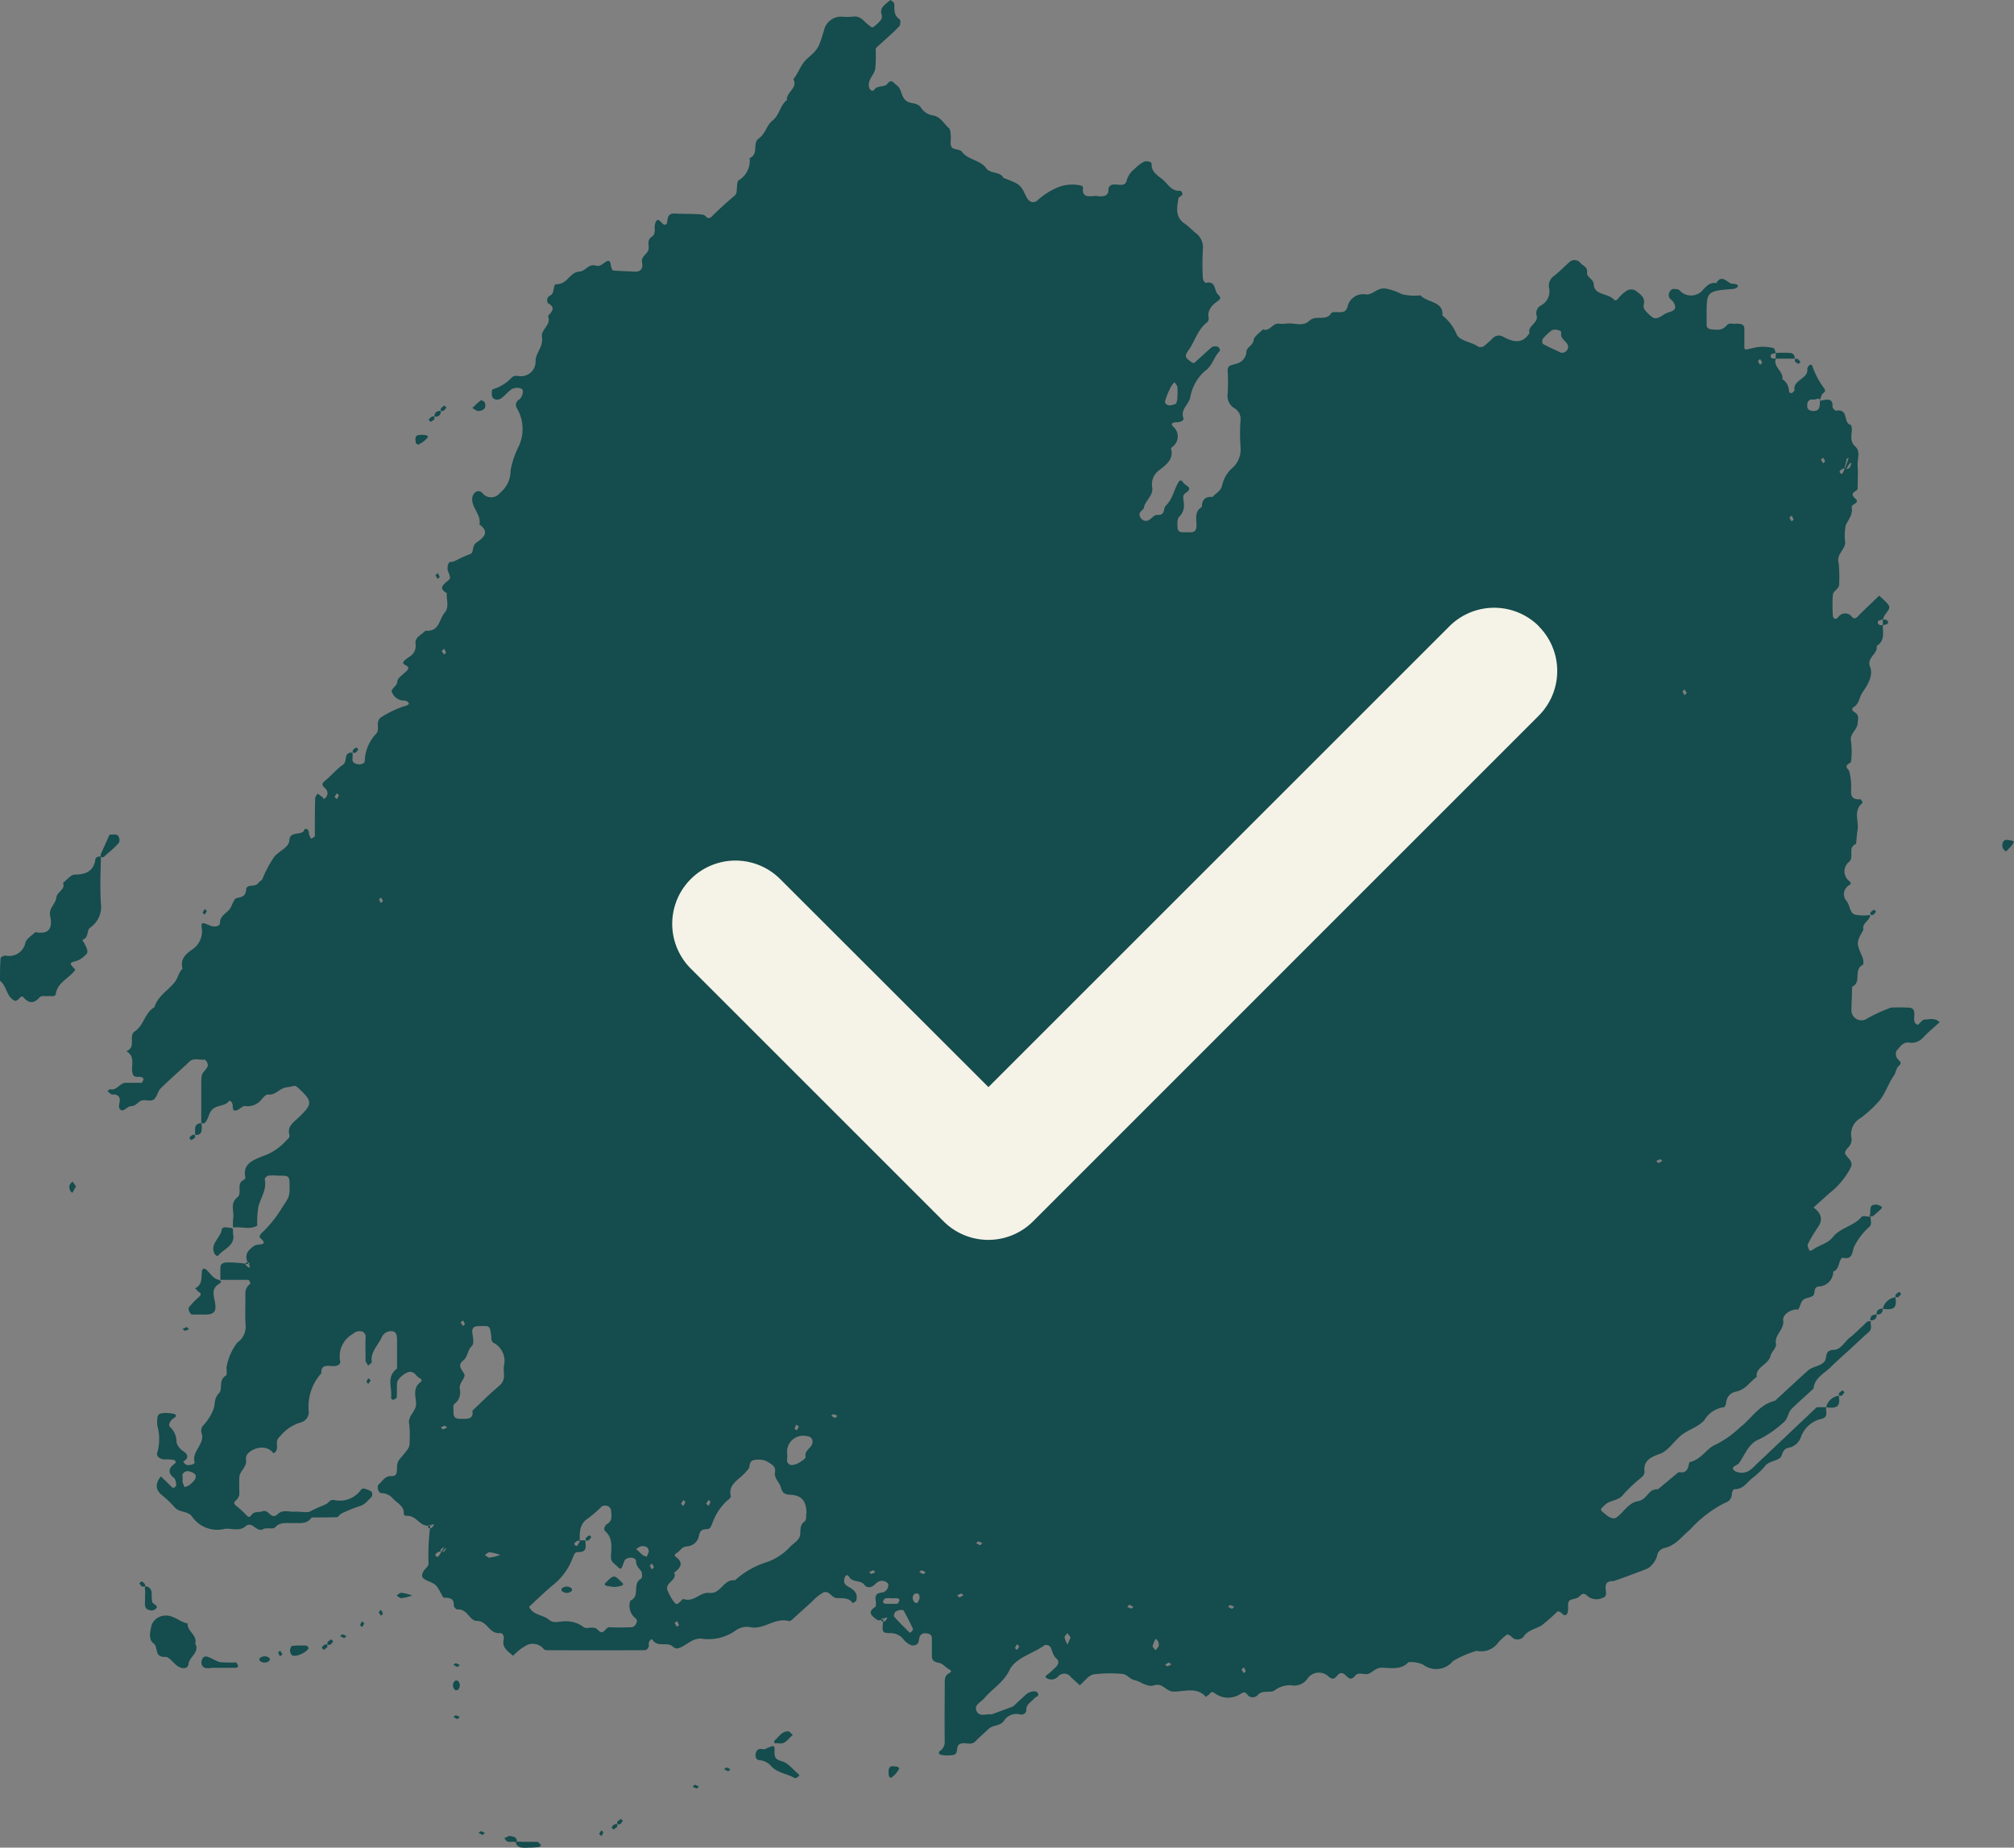<svg xmlns="http://www.w3.org/2000/svg" xmlns:xlink="http://www.w3.org/1999/xlink" width="56.1" height="51.467" viewBox="0 0 56.1 51.467">
  <rect x="0" y="0" width="56.1" height="51.467" fill="#808080" stroke="none"/>
  <defs>
    <clipPath id="clip-path">
      <rect id="Rectangle_18" data-name="Rectangle 18" width="56.1" height="51.467" fill="#154c4d"/>
    </clipPath>
  </defs>
  <g id="Group_138" data-name="Group 138" transform="translate(-1707.854 -4665.866)">
    <g id="Group_63" data-name="Group 63" transform="translate(1707.854 4665.866)">
      <g id="Group_62" data-name="Group 62" transform="translate(0 0)" clip-path="url(#clip-path)">
        <path id="Path_1266" data-name="Path 1266" d="M47.129,9.992c-.082.23.223.355.182.569a.41.41,0,0,1,.186.33c0,.067.077.075.118.029.014-.021.041-.046.036-.063-.045-.28.4-.309.354-.585a.15.15,0,0,1,.032-.067c.041-.063.1-.063.118.013a2.178,2.178,0,0,0,.318.594c.077.117-.032.121-.055.176a.851.851,0,0,0-.064.18c.014-.117-.109-.033-.168-.038-.141-.021-.186.063-.182.18,0,.088.055.13.15.138.155.008.214-.059.2-.28.159-.033.373-.113.354.163,0,.038.073.113.1.109.368-.063.182.355.418.4.073.192-.091.414.118.6.155.142.05.351.064.531.014.213,0,.426,0,.644,0,.017-.027.042-.05.059-.136.079-.1.134,0,.23.114.117-.132.134-.114.23.036.2-.091.334-.168.5a1.5,1.5,0,0,0-.014.477c0,.2-.255.33-.182.577a3.761,3.761,0,0,1,.014.556c.023.163-.173.2-.177.339a4.617,4.617,0,0,0,0,.56c0,.063.064.151.155.042a.238.238,0,0,1,.3-.071c.077.033.114.192.245.054.191-.2.4-.385.591-.577.068.063.109.1.15.138.173.176.173.184.018.389a.622.622,0,0,0-.064.134c-.045.021-.132.029-.136.054-.027.1.05.113.136.109-.009.2.068.431-.173.577.045.217-.286.326-.186.577s-.068.514-.209.719c-.091.13-.086.3-.232.4-.118.079-.018.13.036.167.114.088.064.2.059.3-.009.18-.232.284-.182.5a2.3,2.3,0,0,1,0,.56c0,.017-.036.042-.059.054-.15.092-.009.146.014.23a1.839,1.839,0,0,1,.045.548c0,.18.086.23.264.217.018,0,.064.1.059.1-.273.217-.1.506-.141.757-.023.125-.027.255-.041.385-.245.1-.05.355-.186.493a.341.341,0,0,0,0,.548c.05.05.055.071-.018.117a.288.288,0,0,0-.073.422c.114.125.086.33.236.389a1.232,1.232,0,0,0,.432.013c0,.159-.241.226-.186.41-.209.364-.2.364-.027.769.027.063.036.192.009.209-.277.138-.018.489-.3.61,0,.213-.014.426-.018.64a.28.28,0,0,0,.445.242,4.561,4.561,0,0,1,.654-.3,4.372,4.372,0,0,1,.468,0c.155-.008.191.075.186.2,0,.1-.036.23.091.276.032.013.118-.138.186-.142.132,0,.286-.063.427.071-.159.15-.327.284-.473.443a.425.425,0,0,1-.382.125c-.177-.017-.245.125-.336.217-.041.038-.032.151,0,.209.036.079.186.113.045.234-.068.063-.073.188-.132.268-.145.209-.223.456-.373.661a3.236,3.236,0,0,1-.55.514.511.511,0,0,0-.255.548.306.306,0,0,1-.1.28c-.109.13-.1.155,0,.268s.145.188.05.339a2.129,2.129,0,0,1-.441.556c-.191.159-.373.33-.564.5.223.167.268.347.114.56a4.329,4.329,0,0,0-.273.46c-.018.038.009.1.027.146.036.067.064.038.127,0,.173-.125.4-.159.545-.343.2-.259.586-.305.8-.564.032-.038.168,0,.254,0-.023.1.059.213-.064.3a1.826,1.826,0,0,0-.382.5c-.086.121-.018.422-.35.339-.118.113-.068.314-.25.389a.416.416,0,0,1-.409.414c-.15.025-.086.18-.145.247s-.214.063-.282.125-.086.18-.136.268l-.082,0c-.191.029-.359.167-.341.3.041.263-.255.406-.2.665.018.1-.127.217-.155.334-.055.238-.418.3-.382.581-.2.142-.314.364-.6.414a.329.329,0,0,0-.25.3c0,.046-.041.13-.064.13a.741.741,0,0,0-.541.355c-.186.213-.477.272-.677.451s-.345.414-.568.493c-.282.1-.45.2-.427.481.009.1-.05.146-.114.2a4.067,4.067,0,0,0-.486.464c-.132.167-.359.138-.5.276s-.15.121-.023.23c.164.146.273.18.359.109.2-.151.323-.4.586-.443s.282-.355.554-.33l.577-.481c.254.05.259-.125.3-.276.332-.063.473-.389.741-.493a2.764,2.764,0,0,0,.664-.472c.327-.247.527-.635.977-.744.314-.284.618-.573.932-.853.118-.1.3-.1.432-.222.109-.1-.009-.33.268-.343.214-.008.3-.222.454-.343.132-.1.25-.226.377-.339.059-.05.1-.142.209-.113-.023.1.05.2-.059.3-.15.125-.286.263-.432.393-.2.192-.418.372-.614.569s-.468.314-.491.61c-.2.188-.418.372-.614.569-.109.109-.091.284-.245.393a2.9,2.9,0,0,1-.664.456c-.291.113-.386.426-.554.661-.045.067-.273.1-.118.217a.4.4,0,0,0,.4-.008,1.1,1.1,0,0,0,.186-.163L48.269,39.2c.091,0,.177,0,.264,0-.027.117.082.272-.141.326a.787.787,0,0,0-.568.518.471.471,0,0,1-.282.272c-.182.029-.2.092-.255.238s-.345.125-.464.293a2.288,2.288,0,0,1-.368.343c-.141.121-.245.3-.486.293-.018,0-.068.084-.064.13a.254.254,0,0,1-.186.247,3.325,3.325,0,0,0-.977.748c-.232.188-.4.447-.732.518a.262.262,0,0,0-.177.167.62.62,0,0,1-.259.389c-.027.021-.932.36-.973.36-.141,0-.214.042-.214.18,0,.1.059.247-.073.284a.4.4,0,0,1-.409-.029c-.1-.1-.15-.109-.255,0-.068.067-.236.059-.282.125s-.009.209-.036.309c-.018.075-.082.125-.164.029-.027-.029-.109-.067-.118-.054a5.345,5.345,0,0,1-.441.389c-.159.1-.364.125-.486.288a.22.22,0,0,1-.359.025c-.032-.029-.1-.067-.118-.059a1.545,1.545,0,0,0-.25.226.581.581,0,0,1-.6.23,2.9,2.9,0,0,0-.659.284.6.6,0,0,1-.832.1A.854.854,0,0,0,36.9,46.3c-.2.213-.468.167-.718.155-.173-.008-.25.092-.373.159s-.3-.063-.4.067c-.186.226-.241-.117-.414-.071-.1.029-.141.251-.323.092a.387.387,0,0,0-.6.075.451.451,0,0,1-.45.167.7.7,0,0,0-.464.151c-.127.071-.332-.033-.468.13a.188.188,0,0,1-.291-.033c-.068-.079-.109-.046-.191,0a.62.62,0,0,1-.7-.021c-.118-.092-.132.017-.186.046a.258.258,0,0,0-.064.054c-.25-.288-.6-.15-.9-.15-.218,0-.3-.251-.541-.176-.2.063-.364-.1-.545-.142-.15-.033-.214-.171-.359-.176a3.787,3.787,0,0,0-.786.013c-.145.029-.259.2-.386.305-.077-.075-.164-.146-.245-.226a.225.225,0,0,0-.359-.017.3.3,0,0,1-.141.079.268.268,0,0,1-.159-.025c-.073-.033-.059-.067.014-.117a2.257,2.257,0,0,0,.186-.167c.1-.079.15-.192.059-.268-.118-.1-.114-.23-.182-.339a.176.176,0,0,0-.145-.042c-.327.242-.814.347-.986.7s-.477.514-.7.782c-.1.117-.323.2-.2.385.086.138.268.042.4.067l.6-.222c.123-.113.245-.23.373-.343.1-.084.259-.1.3-.05.091.113-.05.121-.086.171-.077.1-.227.159-.218.322,0,.079-.073.142-.177.121a.409.409,0,0,0-.445.176c-.1.155-.309.113-.427.226s-.25.226-.368.347c-.1.1-.214.054-.323.054s-.168.042-.182.125-.009.176-.1.2a.961.961,0,0,1-.345,0c-.073-.013-.086-.075-.041-.109a.3.3,0,0,0,.136-.272c-.009-.539,0-1.074,0-1.614,0-.113,0-.213.114-.276.082-.046.082-.071,0-.117-.1-.059-.173-.159-.273-.176-.141-.025-.2-.071-.2-.2,0-.163,0-.326,0-.485,0-.088-.059-.134-.168-.138a.162.162,0,0,0-.182.125.767.767,0,0,1-.032.146.179.179,0,0,1-.232.042.53.53,0,0,1-.191-.163.458.458,0,0,0-.373-.155c-.214-.008-.214-.025-.173-.389.014-.05-.023-.029-.05,0v.067H22.3a.356.356,0,0,0,.082-.1s-.036-.033-.1.025c-.1.054-.159.046-.2.017-.132-.1-.273-.2-.041-.347.041-.029.018-.155.009-.234,0-.146.091-.159.218-.176a.213.213,0,0,0,.136-.238.224.224,0,0,0-.3-.042.367.367,0,0,0-.064.054c-.091.092-.218.121-.291.025-.109-.151-.341-.067-.427-.222-.041-.071-.091-.071-.123,0a.248.248,0,0,0-.018.15.209.209,0,0,0,.1.109c.209.113.277.209.236.389-.009.033-.068.054-.1.079-.109-.171-.291-.13-.459-.146-.136-.013-.2-.222-.364-.151a1.3,1.3,0,0,0-.318.259c-.168.15-.332.3-.5.452-.041.038-.1.092-.132.084-.391-.113-.686.242-1.068.171a.543.543,0,0,0-.4.075,1.3,1.3,0,0,1-.941.247c-.241-.038-.4.138-.591.23-.136.063-.164.046-.259-.029-.15-.117-.4.042-.541-.167-.045-.059-.118.05-.109.125a.134.134,0,0,1-.145.159q-1.309.006-2.618,0c-.055,0-.136,0-.159-.029a.391.391,0,0,0-.464-.117,1.435,1.435,0,0,0-.391.3c-.141-.117-.318-.226-.264-.452.023-.084-.027-.184-.1-.18-.309.033-.341-.334-.645-.339-.214,0-.264-.351-.554-.318-.027,0-.091-.075-.091-.113.009-.188-.1-.217-.268-.213-.027,0-.064-.075-.086-.121-.136-.247-.136-.247-.382-.355-.168-.075-.186-.138-.091-.288.041-.067.127-.1.123-.2a6.524,6.524,0,0,1,.05-1.041c.018-.046-.023-.025-.05,0a.06.06,0,0,0,0,.067h.073a.411.411,0,0,0,.082-.092c0-.008-.036-.033-.1.021-.318.046-.377-.305-.686-.272-.018,0-.064-.038-.059-.05.027-.23-.2-.309-.314-.447a.409.409,0,0,0-.3-.134c-.1-.008-.15-.192-.073-.255.1-.084.159-.226.336-.222s.155-.113.164-.222a.394.394,0,0,1,.05-.222c.3-.355.3-.351.3-.518a2.824,2.824,0,0,0-.009-.481c-.055-.234.2-.36.191-.581-.009-.2-.1-.431.123-.594.05-.038.036-.075-.032-.117-.1-.05-.127-.184-.277-.167-.114.008-.336.188-.345.305-.009.134,0,.268-.009.4,0,.029-.064.059-.1.075-.009,0-.059-.038-.059-.054.041-.276-.145-.589.168-.819,0-.268,0-.535,0-.807,0-.167-.05-.23-.145-.234a.279.279,0,0,0-.277.159c-.1.23-.327.418-.282.7,0,.029-.064.063-.1.1-.023-.046-.068-.092-.073-.134,0-.217-.009-.431,0-.648a.151.151,0,0,0-.123-.176.28.28,0,0,0-.232.075.713.713,0,0,0-.354.753c.018.088-.055.134-.159.142-.15.008-.377-.079-.364.2a1.386,1.386,0,0,0-.35,1.074.3.3,0,0,1-.236.3A1.138,1.138,0,0,0,5.476,40a.277.277,0,0,0-.091.125c-.032.121.055.268-.1.36a.4.4,0,0,0-.368-.159c-.2.021-.427.155-.4.322.036.217-.177.322-.186.5s0,.326,0,.485a.273.273,0,0,1-.068.134c-.05.054-.127.092-.023.176a3.187,3.187,0,0,1,.309.284c.045.042.082.033.123-.029.077-.109.214-.063.309-.1.173-.067.232.259.418.079.141-.138.327-.054.491-.067.145-.013.327.046.432-.017.141-.079.291-.13.436-.2.068-.038.1-.13.214-.109a.724.724,0,0,0,.75-.288.1.1,0,0,1,.068-.033.642.642,0,0,1,.223.088.149.149,0,0,1,0,.151c-.1.084-.168.2-.323.251a3.907,3.907,0,0,0-.518.209c-.05.025-.082.1-.127.1-.232.008-.468.008-.7.008-.132.2-.345.15-.541.155-.168.008-.341-.033-.477.121-.055.059-.236,0-.323.046-.2.113-.309-.242-.5-.075-.177.151-.391.046-.582.071a.855.855,0,0,1-.9-.33c-.118-.184-.373-.113-.5-.28a3.07,3.07,0,0,0-.368-.347c-.173-.159-.155-.322-.009-.506l.3.293c.041.042.082.033.123-.033a.108.108,0,0,0,0-.075c-.014-.05-.018-.113-.055-.138-.173-.138-.164-.268.009-.393.055-.042.05-.092-.027-.113a1.328,1.328,0,0,0-.259-.013c-.145-.017-.223-.1-.191-.192a1.375,1.375,0,0,0,0-.757.927.927,0,0,1,0-.159c0-.134.041-.18.2-.184a1.011,1.011,0,0,1,.255.021c.086.021.082.071.018.113-.109.063-.186.2-.109.263a.565.565,0,0,1,.173.426.435.435,0,0,0,.191.242c.159.113.132.2-.009.293.032.029.059.079.1.088a.315.315,0,0,0,.164-.017c.027,0,.064-.042.059-.05-.1-.309.3-.514.191-.824a.219.219,0,0,1,.055-.217,1.434,1.434,0,0,0,.282-.456c.045-.142.009-.293.15-.435.114-.117-.027-.364.191-.489.041-.025.014-.15.018-.23a1.552,1.552,0,0,1,.3-.69.535.535,0,0,0,.232-.481c-.023-.293,0-.589-.009-.886a.326.326,0,0,1,.141-.272.174.174,0,0,0-.05-.109c-.264,0-.523,0-.786,0,0-.1,0-.2,0-.309-.009-.13.064-.176.2-.176a3.3,3.3,0,0,1,.586.05c.055.013.027-.021,0-.046H4.508v.067a.34.34,0,0,0,.1.075c.009,0,.036-.033-.023-.1-.141-.268,0-.4.168-.514.1-.063.427.021.141-.234-.014-.008.023-.079.05-.109a3.217,3.217,0,0,0,.509-.606c.236-.385.282-.36.277-.7,0-.3,0-.3-.332-.3a1.07,1.07,0,0,0-.259,0c-.041.008-.109.075-.1.1.059.276-.1.5-.173.74a2.472,2.472,0,0,0-.036.552c-.214.125-.45.017-.673.054a1.44,1.44,0,0,1,0-.242c.041-.2-.1-.422.118-.6.155-.13-.055-.385.191-.493A.1.1,0,0,0,4.5,32.8c-.086-.38.209-.485.5-.6a1.518,1.518,0,0,0,.609-.4c.05-.059.141-.1.114-.2-.059-.222.114-.334.255-.468.4-.376.4-.456-.014-.832-.1-.092-.091-.038-.309-.013s-.309.234-.532.2c-.055,0-.141.092-.186.155a.5.5,0,0,1-.454.167c-.073,0-.136.088-.209.113-.123.05-.127-.042-.127-.113s-.059-.188-.109-.13c-.118.138-.309.1-.441.209s-.114.293-.241.4c-.018.013-.059,0-.086,0,0-.322,0-.644,0-.966s0-.393.082-.481a.817.817,0,0,0,.091-.125c.036-.054-.032-.2-.091-.2-.136.017-.291-.059-.414.059-.264.251-.541.489-.8.744-.086.088-.1.247-.2.314-.077.054-.236-.008-.336.025s-.145.151-.286.155c-.091,0-.2.138-.259.117C.927,30.886,1,30.744,1,30.644s-.055-.138-.145-.159c-.027,0-.064.013-.086,0a.73.73,0,0,1-.109-.092l.059-.054c.2.059.273-.176.45-.176.145,0,.291,0,.436,0,.023,0,.045-.067.059-.109A.123.123,0,0,0,1.6,30c-.082-.013-.191.025-.232-.067-.086-.209.1-.489-.186-.652.291-.109.05-.422.232-.548.268-.176.273-.518.554-.677.082-.3.364-.456.55-.681.1-.113.114-.28.232-.393-.077-.251.086-.414.273-.535a.613.613,0,0,0,.255-.635c0-.121.009-.125.241-.029.123.05.277.025.273-.079,0-.2.182-.259.273-.385.073-.1.109-.293.2-.305.168-.033.241-.063.255-.234s.259-.054.336-.18c.032-.046.1-.071.118-.117a3.373,3.373,0,0,1,.318-.6c.123-.176.418-.259.432-.477.018-.288.386-.1.423-.314.114-.013.114.059.123.138a.448.448,0,0,0,.064.134c.036-.025.1-.05.1-.079,0-.351,0-.7.009-1.049,0-.042.045-.088.068-.13.045.029.082.063.127.092.091.063-.055.075.059.05.036-.008.077-.075.086-.121a.176.176,0,0,0-.036-.142c-.068-.075-.168-.125-.032-.234.177-.142.318-.322.5-.447.141-.092,0-.355.268-.339a.976.976,0,0,1,0,.163c-.014.1.05.142.141.159s.209-.021.2-.092a1.155,1.155,0,0,1,.327-.765c.1-.134-.036-.309.118-.443a2.962,2.962,0,0,1,.65-.314A.409.409,0,0,0,9,19.649c.023-.013.059-.038.055-.054s-.032-.042-.055-.059a.135.135,0,0,0-.077-.021A.36.36,0,0,1,8.59,19.3c-.073-.113.136-.171.141-.314,0-.1.168-.2.264-.3.141-.142-.118-.155-.1-.226s.114-.121.182-.171a.348.348,0,0,0,.164-.343c-.032-.2.164-.259.273-.376.4.033.377-.326.541-.51.132-.159.036-.36.055-.539-.241-.134-.1-.234.027-.343.091-.075.077-.079,0-.288a.3.3,0,0,1,.032-.213c.014-.029.1-.025.15-.042a4.5,4.5,0,0,1,.436-.2c.118-.029.045-.234.186-.326.186-.125.377-.288.077-.5.059-.272-.223-.464-.2-.732.014-.155.159-.259.277-.151a.31.31,0,0,0,.5,0,.787.787,0,0,0,.291-.623,2.55,2.55,0,0,1,.214-.644,1.139,1.139,0,0,0-.045-1.1.168.168,0,0,1,.05-.217.165.165,0,0,0,.064-.059c.082-.125.082-.251-.014-.268a.334.334,0,0,0-.232.021c-.118.079-.2.2-.318.272-.055.033-.191.042-.227-.054-.027-.063-.014-.2.009-.209a1.206,1.206,0,0,0,.55-.347.242.242,0,0,1,.159-.025.409.409,0,0,0,.486-.431c.014-.226.227-.4.177-.661-.032-.2.277-.339.168-.577.1-.117.236-.226,0-.36a.148.148,0,0,1,.055-.209c.159-.071.064-.322.186-.318.309,0,.364-.339.636-.351.173-.013.25-.226.454-.167.127.038.2-.063.3-.117s.114.042.123.121c.009.046.036.13.059.13.2.021.4.021.6.033s.236-.117.209-.255c-.036-.163.132-.222.173-.339s-.055-.272.091-.372.059-.247.1-.368c.055-.2.141-.063.209,0,.05.042.109.038.123-.033.023-.13.014-.263.227-.251.259.017.518,0,.777.033.077.008.118.176.25.042.2-.2.409-.389.623-.569.077-.067.059-.142.068-.217s0-.176.055-.217a.638.638,0,0,0,.3-.615c.268-.113.064-.414.255-.548s.218-.372.377-.493c.209-.163.209-.431.409-.577-.032-.217.314-.334.177-.581.15-.18.2-.41.391-.577.327-.288.314-.3.486-.861a.492.492,0,0,1,.436-.305,1.952,1.952,0,0,0,.35,0c.177-.025.264.084.364.176.059.05.159.138.182.125a.916.916,0,0,0,.241-.226.209.209,0,0,0,0-.159c-.036-.163.091-.238.191-.33L22.474,0c.032.033.091.067.1.1.009.155-.027.318.145.435.036.021.032.163-.009.2-.173.184-.368.347-.554.518-.036.038-.1.079-.1.121a3.816,3.816,0,0,1-.014.56c-.041.167-.223.3-.168.5.018.079.1.13.145.063.091-.134.282-.05.368-.167.114-.146.168-.013.25.042.164.113.109.343.3.456.118.067.273.029.373.159a.473.473,0,0,0,.332.226c.209.029.309.226.45.351.05.046.05.142.055.217.014.1-.027.234.023.314s.232.059.282.125c.168.234.518.238.673.456.123.176.4.092.491.28.473.18.468.18.641.535.073.146.209.188.318.079a2,2,0,0,1,.545-.347,1.071,1.071,0,0,1,.654-.054.083.083,0,0,1,.059.054c-.045.334.227.222.4.238a.479.479,0,0,0,.173,0,.153.153,0,0,0,.132-.171.158.158,0,0,1,.068-.13c.141-.071.391.084.441-.13a.605.605,0,0,1,.218-.322,1.068,1.068,0,0,1,.259-.2c.068-.033.223-.013.218.063-.009.234.186.322.323.443s.232.322.482.3c.014,0,.064.079.055.1-.023.046-.109.075-.114.117-.041.263-.1.527.2.715a3.113,3.113,0,0,1,.255.226.5.5,0,0,1,.227.481,6.756,6.756,0,0,0,0,.8c0,.046.059.13.077.125.268-.054.236.151.309.276.045.084.177.13.027.234s-.3.251-.25.472a.159.159,0,0,1-.059.13c-.264.213-.327.527-.509.773-.118.159-.068.209.045.293.032.025.1.067.118.054.168-.146.327-.3.5-.447a.232.232,0,0,1,.168,0,.149.149,0,0,1,.05.109c-.177.167-.2.418-.427.569a1.272,1.272,0,0,0-.4.727c-.041.2-.282.339-.191.581.023.063-.082.113-.182.113-.068,0-.2.013-.109.117a.357.357,0,0,1,0,.556c-.018.017-.055.042-.055.059.086.288-.127.447-.323.6a.485.485,0,0,0-.2.489c.036.222-.191.355-.232.556-.009.067-.127.1-.123.2a.2.2,0,0,0,.141.167c.173.033.218-.171.364-.163.223.013.15-.18.227-.255.2-.192.227-.456.364-.669.036-.054.082-.046.123.025.055.088.3.134.068.288-.114.071-.05.2-.05.3a.441.441,0,0,1-.127.36c-.064.059-.055.2-.05.3,0,.155.136.134.25.134s.245.025.273-.117c.032-.2-.091-.435.155-.589,0-.176.077-.3.3-.276.073-.1.218-.151.259-.305a.957.957,0,0,1,.245-.464.7.7,0,0,0,.273-.627,4.859,4.859,0,0,1,0-.727.352.352,0,0,0-.159-.343.4.4,0,0,1-.2-.41,5.072,5.072,0,0,0,0-.644c0-.146.091-.146.209-.184a.373.373,0,0,0,.314-.33c0-.142.182-.18.2-.334.009-.1.164-.2.259-.3.2.071.264-.188.45-.159a.837.837,0,0,0,.177,0c.218-.042.482.1.664-.079s.473.025.614-.217c.018-.038.159-.025.241-.025.136,0,.186-.046.218-.176a.446.446,0,0,1,.514-.318c.191.013.309-.2.545-.163a1.6,1.6,0,0,1,.454.159,1.589,1.589,0,0,0,.514.029c.177.209.645.155.609.56a1.315,1.315,0,0,1,.386.5c.086.226.423.226.614.372A.178.178,0,0,0,39,9.64a2.458,2.458,0,0,0,.25-.226.238.238,0,0,1,.3-.025c.345.184.55.146.718-.109-.064-.2.255-.28.2-.489a.241.241,0,0,1,.114-.28.444.444,0,0,0,.236-.472.328.328,0,0,1,.136-.355c.155-.121.291-.263.436-.393a.21.21,0,0,1,.3.038c.073.075.2.117.182.251-.023.151.177.18.186.339.009.305.391.247.554.418.045.046.073.038.127-.021a.953.953,0,0,1,.25-.226.255.255,0,0,1,.227,0c.127.1.286.192.236.389-.032.121.059.192.136.272.141.134.191.151.364.05a.717.717,0,0,1,.214-.109c.177-.046.2-.138.109-.28-.041-.063-.136-.092-.127-.2,0-.071.068-.171.141-.163.055.008.123,0,.159.038a.427.427,0,0,0,.664-.029c.1-.1.191-.2.359-.171.132-.226.255-.075.386,0,.041.025.109.013.159.029.027,0,.059.033.059.054s-.032.042-.055.054a.167.167,0,0,1-.077.025c-.723.054-.741.071-.741.673,0,.109,0,.213,0,.322s.073.138.255.138a.328.328,0,0,0,.3-.113c.064-.084.159-.046.241-.05.177-.013.25.025.255.134,0,.159,0,.322,0,.485,0,.113,0,.117.227.059a1.161,1.161,0,0,1,.586,0c.032.008.041.088.064.134-.05.017-.132.029-.141.054-.023.1.055.113.141.1M10.044,43.085a.86.86,0,0,0-.1.075.067.067,0,0,0,0,.071h.073a.339.339,0,0,0,.082-.1s-.032-.033-.155.171l0-.071a.075.075,0,0,0-.073,0c-.059.038-.132.084-.027.138.018.008.068-.042.2-.288M49.16,12.751l-.055.025c-.018.067-.027.138-.05.209s0,.1.082.071a.081.081,0,0,0,.059-.046c.064-.113.041-.242-.136.121l0-.071a.088.088,0,0,0-.073,0c-.059.038-.132.084-.027.142.014.008.068-.046.2-.452M13.8,42.909h.173c-.009.146.077.339-.223.326-.086,0-.1.088-.136.167a1.718,1.718,0,0,1-.486.7c-.259.209-.491.439-.727.656.114.242.4.222.554.36.123.109.277.05.414.046a.814.814,0,0,1,.55.159c.091.071.282-.05.4.079.164.184.2-.079.323-.075.2.013.409.008.614,0,.1,0,.2-.176.118-.242a.44.44,0,0,1-.15-.5c.286-.121.036-.472.3-.61.036-.021.032-.159,0-.209-.064-.084-.141-.146-.141-.272,0-.075-.091-.117-.191-.1s-.132.059-.159.146c-.064.188-.077.188-.168.1-.073-.075-.182-.121-.182-.255,0-.251.077-.523-.168-.74-.041-.038-.014-.155.073-.2.15-.1.1-.238.1-.368a.171.171,0,0,0-.086-.121.214.214,0,0,0-.168,0,3.864,3.864,0,0,1-.377.33c-.264.163-.25.4-.241.707l0-.067a.075.075,0,0,0-.073,0c-.059.033-.132.084-.027.138.018.008.068-.046.1-.142m6.313-.757c0-.355-.141-.514-.445-.527-.173-.008-.227-.05-.273-.217-.036-.134-.191-.242-.159-.418s-.136-.234-.241-.305a.61.61,0,0,0-.332-.029c-.086.008-.127.071-.136.163,0,.067-.073.134-.123.192-.177.2-.482.322-.4.656.009.033-.055.088-.1.121a1.542,1.542,0,0,0-.418.644c-.036.079-.059.151-.15.151-.136,0-.191.046-.218.18a.36.36,0,0,1-.336.3c-.145.013-.182.117-.273.176-.068.038-.086.079-.041.113.241.171.132.309-.041.443.1.213-.277.276-.182.5.032.084.186.389.259.372s.15-.151.186-.138c.291.1.454-.2.718-.171.323.038.386-.389.714-.351a2.343,2.343,0,0,1,.9-.51,1.614,1.614,0,0,0,.614-.4c.086-.1.236-.18.282-.293.059-.138-.032-.305.141-.435.064-.05.041-.2.045-.222M11.7,38.047a.565.565,0,0,0-.286-.64c-.086-.059-.055-.138-.068-.213-.041-.263-.041-.263-.3-.255-.118,0-.232,0-.227.163.009.13.064.318-.009.389-.127.121-.114.3-.236.4-.236.184.059.322.027.443s-.145.2-.132.347a.408.408,0,0,1-.15.431c-.045.029-.018.151-.023.226,0,.134.041.184.2.184s.368.033.327-.226c.241-.23.477-.464.732-.681a.366.366,0,0,0,.145-.351,1.6,1.6,0,0,1,0-.213m7.89,2.437a.879.879,0,0,1,0,.155.135.135,0,0,0,.123.167.42.42,0,0,0,.218-.071c.073-.042.186-.121.173-.159-.045-.188.191-.247.191-.406a.139.139,0,0,0-.132-.163.448.448,0,0,0-.573.477M41.143,9.824a.168.168,0,0,0,.2-.151c.009-.163-.236-.213-.191-.406.018-.067-.2-.117-.273-.059a1.449,1.449,0,0,0-.236.226c-.027.033-.027.134,0,.146.177.1.368.18.5.242m-18.4,35.021a.379.379,0,0,0-.141.059c-.027.033-.05.113-.027.134.136.159.286.3.436.451.018-.021.045-.033.059-.054s.032-.05.023-.067c-.086-.176-.173-.351-.268-.518l-.082,0m7.717-33.787a1.991,1.991,0,0,0,0-.288.381.381,0,0,0-.082-.125.6.6,0,0,0-.091.117,1.977,1.977,0,0,0-.168.406c-.018.071.064.138.168.117.05-.013.127-.025.141-.059a.409.409,0,0,0,.032-.167M2.75,41.212a.416.416,0,0,0,0,.075c.014.046.036.092.055.138a.746.746,0,0,0,.118-.046.713.713,0,0,0,.173-.171.14.14,0,0,0,0-.146.413.413,0,0,0-.214-.084.183.183,0,0,0-.127.079c-.023.042,0,.1,0,.155m19.738,3.311a.563.563,0,0,0-.168,0c-.032.013-.055.063-.068.1,0,.008.036.05.059.05a3.089,3.089,0,0,0,.341,0c.027,0,.05-.067.064-.1,0-.013-.032-.05-.055-.05a1.192,1.192,0,0,0-.173,0m-6.758-1.292c0-.125-.064-.171-.214-.159a.462.462,0,0,0-.136.079l.059.054c.041.038.077.075.118.109s.082.033.118.05l.055-.134m14.2,2.634a.187.187,0,0,0-.082-.213.933.933,0,0,0-.082.2c0,.038.055.084.082.121l.082-.109m-2.45-.251-.086-.121c-.027.038-.086.084-.082.121a.933.933,0,0,0,.082.2l.086-.2m-4.208-1.087c.009-.079-.014-.159-.114-.134s-.1.2,0,.259l.055,0a.853.853,0,0,0,.064-.13M11.6,43.315a1.267,1.267,0,0,0-.3-.075c-.045,0-.086.046-.132.075.045.025.086.075.132.075a1.924,1.924,0,0,0,.3-.075M46.751,10.1l-.059-.1-.059.054a.513.513,0,0,0,.059.109l.059-.059m1.632,2.7.064.1c.018-.017.055-.038.055-.054a.465.465,0,0,0-.055-.1l-.064.054m-.814,1.559-.059.05a.367.367,0,0,0,.059.109c.018-.017.055-.038.055-.054a.466.466,0,0,0-.055-.1m-37.6,3.767.064.1.055-.054a.608.608,0,0,0-.055-.109l-.064.059m34.681,1.175-.064-.1-.055.05a.608.608,0,0,0,.055.109l.064-.059M6.985,22.2l.064.059a.608.608,0,0,0,.055-.109l-.055-.054-.064.1M8.276,25l-.055.054a.465.465,0,0,0,.055.1l.055-.05A.5.5,0,0,0,8.276,25m35.581,7.4.114-.059-.055-.05a.582.582,0,0,0-.118.05l.059.059M10.494,36.835l.064.1c.018-.017.055-.038.055-.054a.465.465,0,0,0-.055-.1l-.064.054M20.928,39.5l.064-.059a.582.582,0,0,0-.118-.05l-.055.05.109.059m-10.812.263-.055-.05a.49.49,0,0,0-.118.05l.055.054a.426.426,0,0,0,.118-.054m9.8-.021-.064-.059a.608.608,0,0,0-.055.109l.055.054.064-.1m-3.281,2.145.064.059a.608.608,0,0,0,.055-.109c0-.017-.036-.038-.055-.054l-.064.1m.7,0,.064.059a.608.608,0,0,0,.055-.109c0-.017-.036-.038-.055-.054l-.064.1m7.631,1.162.064-.059a.716.716,0,0,0-.118-.05l-.059.05.114.059m-9.144.506-.055.054a.353.353,0,0,0,.055.109c.018-.017.055-.038.055-.054a.608.608,0,0,0-.055-.109m6.163.188-.114.054.059.05a.477.477,0,0,0,.118-.05l-.064-.054m1.4.113.064-.059a.715.715,0,0,0-.118-.05c-.018,0-.041.033-.059.05l.114.059m1,.648.114-.059c-.018-.021-.041-.054-.059-.05a.389.389,0,0,0-.114.05l.059.059m4.736.2-.059.059a.49.49,0,0,0,.118.05l.055-.05-.114-.059m2.859.117.064-.059a.715.715,0,0,0-.118-.05l-.059.05.114.059m-15.525.4.064.1c.018-.017.059-.038.055-.054a.608.608,0,0,0-.055-.109l-.064.059m9.6.648-.064-.059a.5.5,0,0,0-.055.109l.055.05.064-.1m4.172.447-.114.059.059.05a.715.715,0,0,0,.118-.05l-.064-.059m2.018.2.064.1.055-.054a.608.608,0,0,0-.055-.109l-.064.059" transform="translate(2.336 0)" fill="#154c4d"/>
        <path id="Path_1267" data-name="Path 1267" d="M2.1,8.857c-.164.238-.5.351-.545.673-.018.1-.145.054-.232.063s-.168-.029-.236.05C.941,9.81.8,9.793.659,9.634.618,9.584.586,9.6.536,9.659c-.027.033-.1.079-.118.067C.168,9.613.2,9.317,0,9.166c0-.209,0-.422.018-.635,0-.025.091-.067.136-.067A.462.462,0,0,0,.709,8.1c.036-.113.177-.192.273-.288.445.084.473-.18.414-.46-.041-.209.155-.33.173-.5s.264-.226.186-.414c.109-.079.218-.23.327-.23.345,0,.536-.121.577-.439a.1.1,0,0,1,.059-.054c.086-.033.1,0,.091.079-.009.4-.023.8,0,1.2a.707.707,0,0,1-.3.694c-.1.075-.032.255-.186.326-.05.025,0,.059.032.117.118.247.109.251-.05.385a.533.533,0,0,1-.214.109c-.164.042-.155.063,0,.226" transform="translate(0 18.154)" fill="#154c4d"/>
        <path id="Path_1268" data-name="Path 1268" d="M2.179,11.545c.141.242-.164.364-.186.573-.014.138-.182.15-.323.042-.109-.084-.218-.247-.318-.242-.327.017-.186-.272-.336-.38s-.086-.355-.045-.523a.421.421,0,0,1,.314-.242c.277-.05.445.171.686.213-.023.217.282.33.209.56" transform="translate(3.257 34.236)" fill="#154c4d"/>
        <path id="Path_1269" data-name="Path 1269" d="M1.516,9.729c-.086,0-.173,0-.259,0-.059,0-.127-.159-.091-.2a2.528,2.528,0,0,1,.282-.293c.114-.1-.014-.121-.045-.171L1.339,9c.218-.113.164-.309.191-.489.009-.067.073-.075.118-.033.1.092.186.234.309.272.186.054.068.113.023.142-.182.121-.127.293-.1.439.064.3.014.4-.277.4Z" transform="translate(4.097 26.888)" fill="#154c4d"/>
        <path id="Path_1270" data-name="Path 1270" d="M5.855,12.454a.258.258,0,0,1-.064.054c-.018.013-.059.025-.073.017-.2-.117-.464-.138-.636-.314a.493.493,0,0,0-.35-.184c-.132-.008-.136-.247-.009-.305.045-.021.123.013.168,0,.268-.121.277-.125.268.075,0,.146.023.213.209.263.168.046.3.222.445.343a.179.179,0,0,1,.041.054" transform="translate(16.414 37.002)" fill="#154c4d"/>
        <path id="Path_1271" data-name="Path 1271" d="M1.856,8.348c.082.339-.273.431-.427.631,0,0-.045-.017-.059-.033a.191.191,0,0,1-.041-.063c-.1-.259.177-.414.214-.64.014-.1.145-.059.227-.054s.091.013.086.159" transform="translate(4.634 26.012)" fill="#154c4d"/>
        <path id="Path_1272" data-name="Path 1272" d="M1.512,11.361a.59.59,0,0,1-.173,0,.152.152,0,0,1-.1-.188c.009-.084.064-.155.159-.125.127.038.241.125.359.151a3.8,3.8,0,0,0,.436.008c.023,0,.05.067.064.1,0,.013-.036.05-.059.05-.232,0-.454,0-.686,0" transform="translate(4.378 35.102)" fill="#154c4d"/>
        <path id="Path_1273" data-name="Path 1273" d="M.828,6.073a1.508,1.508,0,0,1-.123.113.094.094,0,0,1-.082,0c-.014-.017,0-.05,0-.079l.245-.543c.077,0,.182-.017.227.021a.2.2,0,0,1,.036.2,2.291,2.291,0,0,1-.3.288Z" transform="translate(2.185 17.685)" fill="#154c4d"/>
        <path id="Path_1274" data-name="Path 1274" d="M2.3,11.022c-.014.117-.364.284-.464.213a.175.175,0,0,1-.055-.134c0-.042.032-.125.055-.125a2.6,2.6,0,0,1,.4-.008c.018,0,.041.038.059.054" transform="translate(6.299 34.872)" fill="#154c4d"/>
        <path id="Path_1275" data-name="Path 1275" d="M.9,10.816a.588.588,0,0,0,0-.155c-.018-.079.009-.113.086-.075a.2.2,0,0,1,.091.117c.018.1,0,.2.023.3.014.075.227.1.073.213A.191.191,0,0,1,1,11.225C.873,11.179.9,11.071.9,10.97v-.155" transform="translate(3.14 33.619)" fill="#154c4d"/>
        <path id="Path_1276" data-name="Path 1276" d="M3.556,12.438a1.062,1.062,0,0,1-.25,0,.2.2,0,0,1-.127-.084c-.041-.071,0-.084.082-.079.164.013.336,0,.5.008.032,0,.068.059.1.092,0,0-.036.05-.059.05-.109.013-.218.017-.245.017" transform="translate(11.209 39.025)" fill="#154c4d"/>
        <path id="Path_1277" data-name="Path 1277" d="M5.162,11.539l.1.1c-.132.092-.2.28-.423.226-.027,0-.068.013-.082,0s-.018-.067,0-.075c.123-.1.2-.276.4-.251" transform="translate(16.821 36.692)" fill="#154c4d"/>
        <path id="Path_1278" data-name="Path 1278" d="M11.193,9.622a.409.409,0,0,1,.35-.322c.045.288-.027.364-.35.322" transform="translate(39.676 29.579)" fill="#154c4d"/>
        <path id="Path_1279" data-name="Path 1279" d="M11.54,8.966a.409.409,0,0,1,.35-.322c.045.288-.027.364-.35.322" transform="translate(40.906 27.493)" fill="#154c4d"/>
        <path id="Path_1280" data-name="Path 1280" d="M11.689,8.026c.045.021.091.038.136.063l-.014.05c-.077.071-.155.142-.236.209a.1.1,0,0,1-.077,0c-.1-.054,0,.033,0-.075,0-.217.014-.238.191-.247" transform="translate(40.598 25.527)" fill="#154c4d"/>
        <path id="Path_1281" data-name="Path 1281" d="M12.375,5.924a.519.519,0,0,1-.073-.067c-.059-.092-.027-.238.068-.259a.67.67,0,0,1,.227.046.513.513,0,0,1-.059.109c-.05.059-.109.113-.164.171" transform="translate(43.502 17.796)" fill="#154c4d"/>
        <path id="Path_1282" data-name="Path 1282" d="M2.608,3.172c-.018-.021-.055-.038-.055-.054,0-.075-.041-.171.059-.209a.683.683,0,0,1,.227,0c.023,0,.059.033.055.05a.672.672,0,0,1-.286.217" transform="translate(9.027 9.214)" fill="#154c4d"/>
        <path id="Path_1283" data-name="Path 1283" d="M3.027,2.962l-.132-.079.055-.054a1.263,1.263,0,0,1,.182-.159c.014-.013.1.029.109.059.055.151-.032.242-.214.234" transform="translate(10.262 8.484)" fill="#154c4d"/>
        <path id="Path_1284" data-name="Path 1284" d="M10.884,2.355a3.256,3.256,0,0,1,.4,0,.128.128,0,0,1,.123.159h-.527Z" transform="translate(38.581 7.477)" fill="#154c4d"/>
        <path id="Path_1285" data-name="Path 1285" d="M5.745,11.824a.64.64,0,0,1-.232.268c-.018,0-.055-.033-.055-.05a.463.463,0,0,1,0-.209c.041-.1.145-.054.223-.054.023,0,.041.029.064.046" transform="translate(19.305 37.431)" fill="#154c4d"/>
        <path id="Path_1286" data-name="Path 1286" d="M2.859,10.688a1.323,1.323,0,0,1-.3.075c-.045,0-.091-.046-.132-.075.041-.025.086-.075.132-.075a1.323,1.323,0,0,1,.3.075" transform="translate(8.621 33.755)" fill="#154c4d"/>
        <path id="Path_1287" data-name="Path 1287" d="M.613,8.013c-.032.054-.068.117-.1.18-.023-.017-.05-.033-.059-.054A.273.273,0,0,1,.427,8c.009-.046.055-.084.086-.125l.1.142" transform="translate(1.505 25.034)" fill="#154c4d"/>
        <path id="Path_1288" data-name="Path 1288" d="M1.377,7.488a.866.866,0,0,1,0,.217.142.142,0,0,1-.173.1.871.871,0,0,1,0-.217.144.144,0,0,1,.173-.1" transform="translate(4.236 23.807)" fill="#154c4d"/>
        <path id="Path_1289" data-name="Path 1289" d="M3.346,12.392a.533.533,0,0,1-.164,0c-.036-.013-.059-.059-.091-.092a.567.567,0,0,1,.136-.063.362.362,0,0,1,.145.029.11.11,0,0,1,.055.054c.032.075,0,.1-.082.075" transform="translate(10.957 38.907)" fill="#154c4d"/>
        <path id="Path_1290" data-name="Path 1290" d="M2.9,11.2a.17.17,0,0,1,0,.268l-.059,0a.168.168,0,0,1,0-.268l.059,0" transform="translate(9.843 35.613)" fill="#154c4d"/>
        <path id="Path_1291" data-name="Path 1291" d="M1.88,11.1l0,.054a.2.2,0,0,1-.286,0v-.054a.207.207,0,0,1,.291,0" transform="translate(5.633 35.098)" fill="#154c4d"/>
        <path id="Path_1292" data-name="Path 1292" d="M11.159,2.483l-.055.05a.308.308,0,0,1-.1-.075V2.391h.073a.561.561,0,0,1,.086.092" transform="translate(38.992 7.604)" fill="#154c4d"/>
        <path id="Path_1293" data-name="Path 1293" d="M2.8,2.7l.055.05a.29.29,0,0,1-.082.1H2.7V2.782A.582.582,0,0,1,2.8,2.7" transform="translate(9.578 8.597)" fill="#154c4d"/>
        <path id="Path_1294" data-name="Path 1294" d="M2.84,2.738q.007.169-.177.163-.007-.169.177-.163" transform="translate(9.439 8.708)" fill="#154c4d"/>
        <path id="Path_1295" data-name="Path 1295" d="M2.785,2.855l-.1.071c-.109-.059-.036-.1.023-.142.018-.013.064-.013.073,0l0,.071" transform="translate(9.318 8.825)" fill="#154c4d"/>
        <path id="Path_1296" data-name="Path 1296" d="M2.669,3.878l.064-.059a.608.608,0,0,1,.055.109l-.055.054-.064-.1" transform="translate(9.461 12.146)" fill="#154c4d"/>
        <path id="Path_1297" data-name="Path 1297" d="M11.54,4.128c.086,0,.164.013.141.109-.009.025-.091.033-.141.054Z" transform="translate(40.906 13.129)" fill="#154c4d"/>
        <path id="Path_1298" data-name="Path 1298" d="M2.262,4.98l.055.05a.29.29,0,0,1-.082.1H2.162V5.059a.448.448,0,0,1,.1-.079" transform="translate(7.664 15.839)" fill="#154c4d"/>
        <path id="Path_1299" data-name="Path 1299" d="M1.36,6.116l-.064.1-.055-.054A.608.608,0,0,1,1.3,6.057l.064.059" transform="translate(4.403 19.264)" fill="#154c4d"/>
        <path id="Path_1300" data-name="Path 1300" d="M11.564,6.061l.055.05a.29.29,0,0,1-.082.1h-.073V6.14a.582.582,0,0,1,.1-.079" transform="translate(40.637 19.277)" fill="#154c4d"/>
        <path id="Path_1301" data-name="Path 1301" d="M1.318,7.64l-.1.071c-.109-.059-.036-.1.023-.142a.088.088,0,0,1,.073,0l0,.071" transform="translate(4.118 24.048)" fill="#154c4d"/>
        <path id="Path_1302" data-name="Path 1302" d="M11.722,8.608l.055.05a.339.339,0,0,1-.082.1h-.077l0-.067a.448.448,0,0,1,.1-.079" transform="translate(41.179 27.378)" fill="#154c4d"/>
        <path id="Path_1303" data-name="Path 1303" d="M11.5,8.883c0-.113.055-.167.173-.163,0,.113-.05.167-.173.163" transform="translate(40.771 27.734)" fill="#154c4d"/>
        <path id="Path_1304" data-name="Path 1304" d="M11.463,8.922q-.007-.169.177-.163.007.169-.177.163" transform="translate(40.633 27.858)" fill="#154c4d"/>
        <path id="Path_1305" data-name="Path 1305" d="M1.233,8.842,1.3,8.9a.715.715,0,0,1-.118.05L1.119,8.9l.114-.059" transform="translate(3.967 28.122)" fill="#154c4d"/>
        <path id="Path_1306" data-name="Path 1306" d="M2.364,9.242l-.064.1-.055-.054A.608.608,0,0,1,2.3,9.183l.064.059" transform="translate(7.961 29.207)" fill="#154c4d"/>
        <path id="Path_1307" data-name="Path 1307" d="M11.371,9.264l.055.05a.29.29,0,0,1-.082.1h-.073V9.343a.582.582,0,0,1,.1-.079" transform="translate(39.952 29.465)" fill="#154c4d"/>
        <path id="Path_1308" data-name="Path 1308" d="M.931,10.681l-.077-.092c.064-.1.114-.033.155.021.014.017.014.059,0,.067l-.077,0" transform="translate(3.027 33.52)" fill="#154c4d"/>
        <path id="Path_1309" data-name="Path 1309" d="M2.321,10.786l.064-.059a.608.608,0,0,1,.055.109l-.055.054-.064-.1" transform="translate(8.227 34.118)" fill="#154c4d"/>
        <path id="Path_1310" data-name="Path 1310" d="M2.325,10.863l-.064.1-.055-.054a.608.608,0,0,1,.055-.109l.064.059" transform="translate(7.823 34.363)" fill="#154c4d"/>
        <path id="Path_1311" data-name="Path 1311" d="M2.2,11l-.114-.059.059-.05a.715.715,0,0,1,.118.05L2.2,11" transform="translate(7.387 34.633)" fill="#154c4d"/>
        <path id="Path_1312" data-name="Path 1312" d="M2.112,10.924l.055.05a.3.3,0,0,1-.086.1H2.007V11a.613.613,0,0,1,.1-.079" transform="translate(7.114 34.744)" fill="#154c4d"/>
        <path id="Path_1313" data-name="Path 1313" d="M2.127,11.037l-.1.071c-.1-.059-.036-.1.023-.142a.075.075,0,0,1,.073,0l0,.071" transform="translate(6.994 34.848)" fill="#154c4d"/>
        <path id="Path_1314" data-name="Path 1314" d="M1.823,11.1l-.064.059a.608.608,0,0,1-.055-.109L1.76,11l.064.1" transform="translate(6.044 34.98)" fill="#154c4d"/>
        <path id="Path_1315" data-name="Path 1315" d="M2.893,11.191l-.114-.059.059-.05a.715.715,0,0,1,.118.05l-.064.059" transform="translate(9.851 35.247)" fill="#154c4d"/>
        <path id="Path_1316" data-name="Path 1316" d="M2.893,11.538l-.114-.059.059-.05a.716.716,0,0,1,.118.05l-.064.059" transform="translate(9.851 36.35)" fill="#154c4d"/>
        <path id="Path_1317" data-name="Path 1317" d="M4.556,11.886l-.118-.059.059-.05a.49.49,0,0,1,.118.05l-.059.059" transform="translate(15.731 37.457)" fill="#154c4d"/>
        <path id="Path_1318" data-name="Path 1318" d="M4.309,11.891l.114.059L4.363,12a.714.714,0,0,1-.118-.05l.064-.059" transform="translate(15.047 37.82)" fill="#154c4d"/>
        <path id="Path_1319" data-name="Path 1319" d="M3.883,12.12l.055.05a.29.29,0,0,1-.082.1H3.783V12.2a.582.582,0,0,1,.1-.079" transform="translate(13.41 38.548)" fill="#154c4d"/>
        <path id="Path_1320" data-name="Path 1320" d="M3.906,12.234l-.1.071c-.1-.059-.032-.1.027-.142.018-.013.064-.013.073,0l0,.071" transform="translate(13.287 38.656)" fill="#154c4d"/>
        <path id="Path_1321" data-name="Path 1321" d="M3.047,12.31l-.114-.059.059-.05a.715.715,0,0,1,.118.05l-.064.059" transform="translate(10.397 38.806)" fill="#154c4d"/>
        <path id="Path_1322" data-name="Path 1322" d="M3.672,12.3l.064-.1.055.054a.608.608,0,0,1-.055.109L3.672,12.3" transform="translate(13.016 38.784)" fill="#154c4d"/>
        <path id="Path_1323" data-name="Path 1323" d="M3.973,10.792a1.593,1.593,0,0,1-.209-.029c-.082-.025-.068-.059-.009-.109.2-.2.218-.2.418,0,.055.05.068.079-.014.109a.84.84,0,0,1-.186.029" transform="translate(13.138 33.413)" fill="#154c4d"/>
        <path id="Path_1324" data-name="Path 1324" d="M3.736,10.633l0,.054a.2.2,0,0,1-.291,0l0-.054a.207.207,0,0,1,.291,0" transform="translate(12.197 33.622)" fill="#154c4d"/>
        <path id="Path_1325" data-name="Path 1325" d="M3.69,10.229l.055.05a.29.29,0,0,1-.082.1H3.59v-.067a.581.581,0,0,1,.1-.079" transform="translate(12.726 32.534)" fill="#154c4d"/>
      </g>
    </g>
    <path id="check-solid" d="M24.061,96.541a1.763,1.763,0,0,1,0,2.492L9.976,113.118a1.763,1.763,0,0,1-2.492,0L.441,106.076a1.762,1.762,0,0,1,2.492-2.492l5.8,5.794L21.574,96.541a1.763,1.763,0,0,1,2.492,0Z" transform="translate(1726.654 4586.77)" fill="#f5f2e7"/>
  </g>
</svg>
